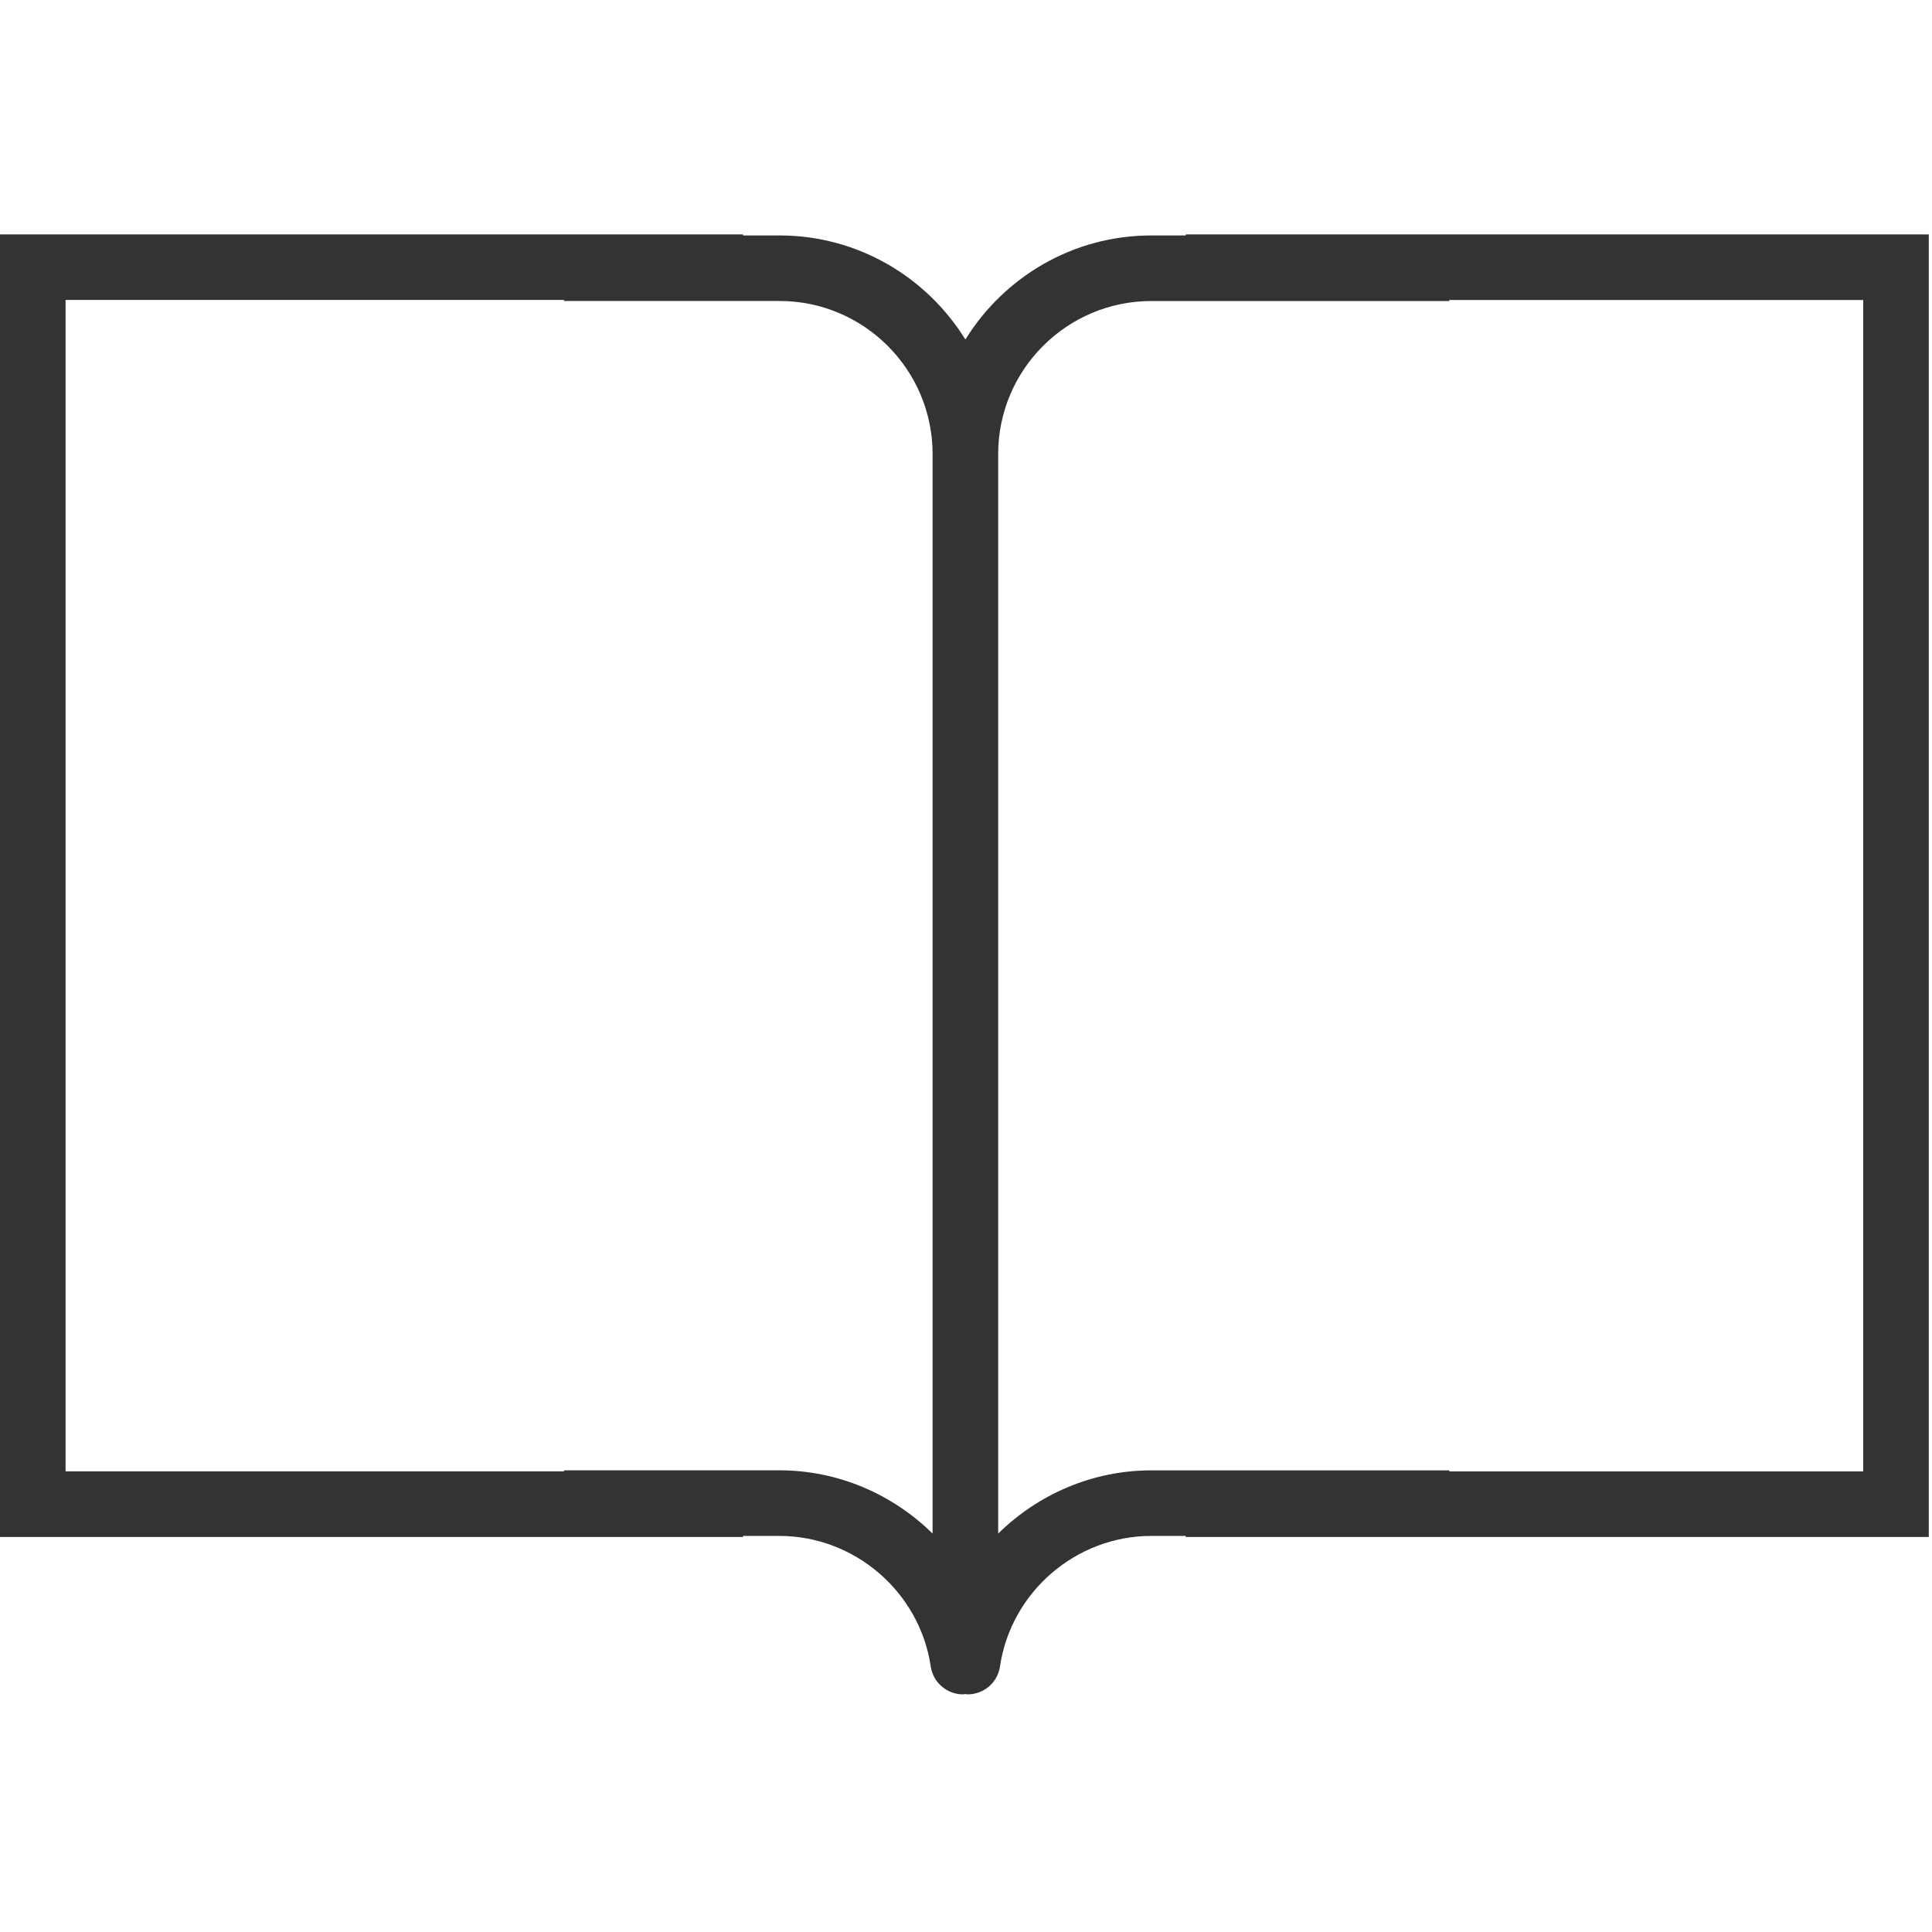<?xml version="1.0" encoding="UTF-8"?> <svg xmlns="http://www.w3.org/2000/svg" width="479" height="479" viewBox="0 0 479 479" fill="none"> <g clip-path="url(#clip0)"> <path d="M293.978 58.115V58.375H285.435C265.967 58.375 248.913 68.723 239.346 84.175C229.787 68.731 212.741 58.375 193.265 58.375H184.226V58.115H0V381.063H184.226V380.803H193.265C211.912 380.803 228.023 394.719 230.754 413.147C231.339 417.13 234.761 420.089 238.785 420.089C238.98 420.089 239.151 420.008 239.33 419.991C239.517 420.007 239.704 420.089 239.883 420.089C243.915 420.089 247.345 417.155 247.93 413.147C250.661 394.695 266.772 380.803 285.411 380.803H293.97V381.063H478.204V58.115H293.978ZM231.217 380.218C221.341 370.496 207.847 364.538 193.265 364.538H139.852V364.798H16.257V74.364H139.852V74.624H193.265C214.196 74.624 231.217 91.653 231.217 112.576C231.217 112.577 231.217 380.218 231.217 380.218ZM461.947 364.806H359.324V364.546H285.435C270.852 364.546 257.351 370.496 247.475 380.226V112.585C247.475 91.662 264.512 74.633 285.435 74.633H359.324V74.373H461.947V364.806Z" fill="#333333"></path> </g> <defs> <clipPath id="clip0"> <rect width="478.204" height="478.204" fill="white"></rect> </clipPath> </defs> </svg> 